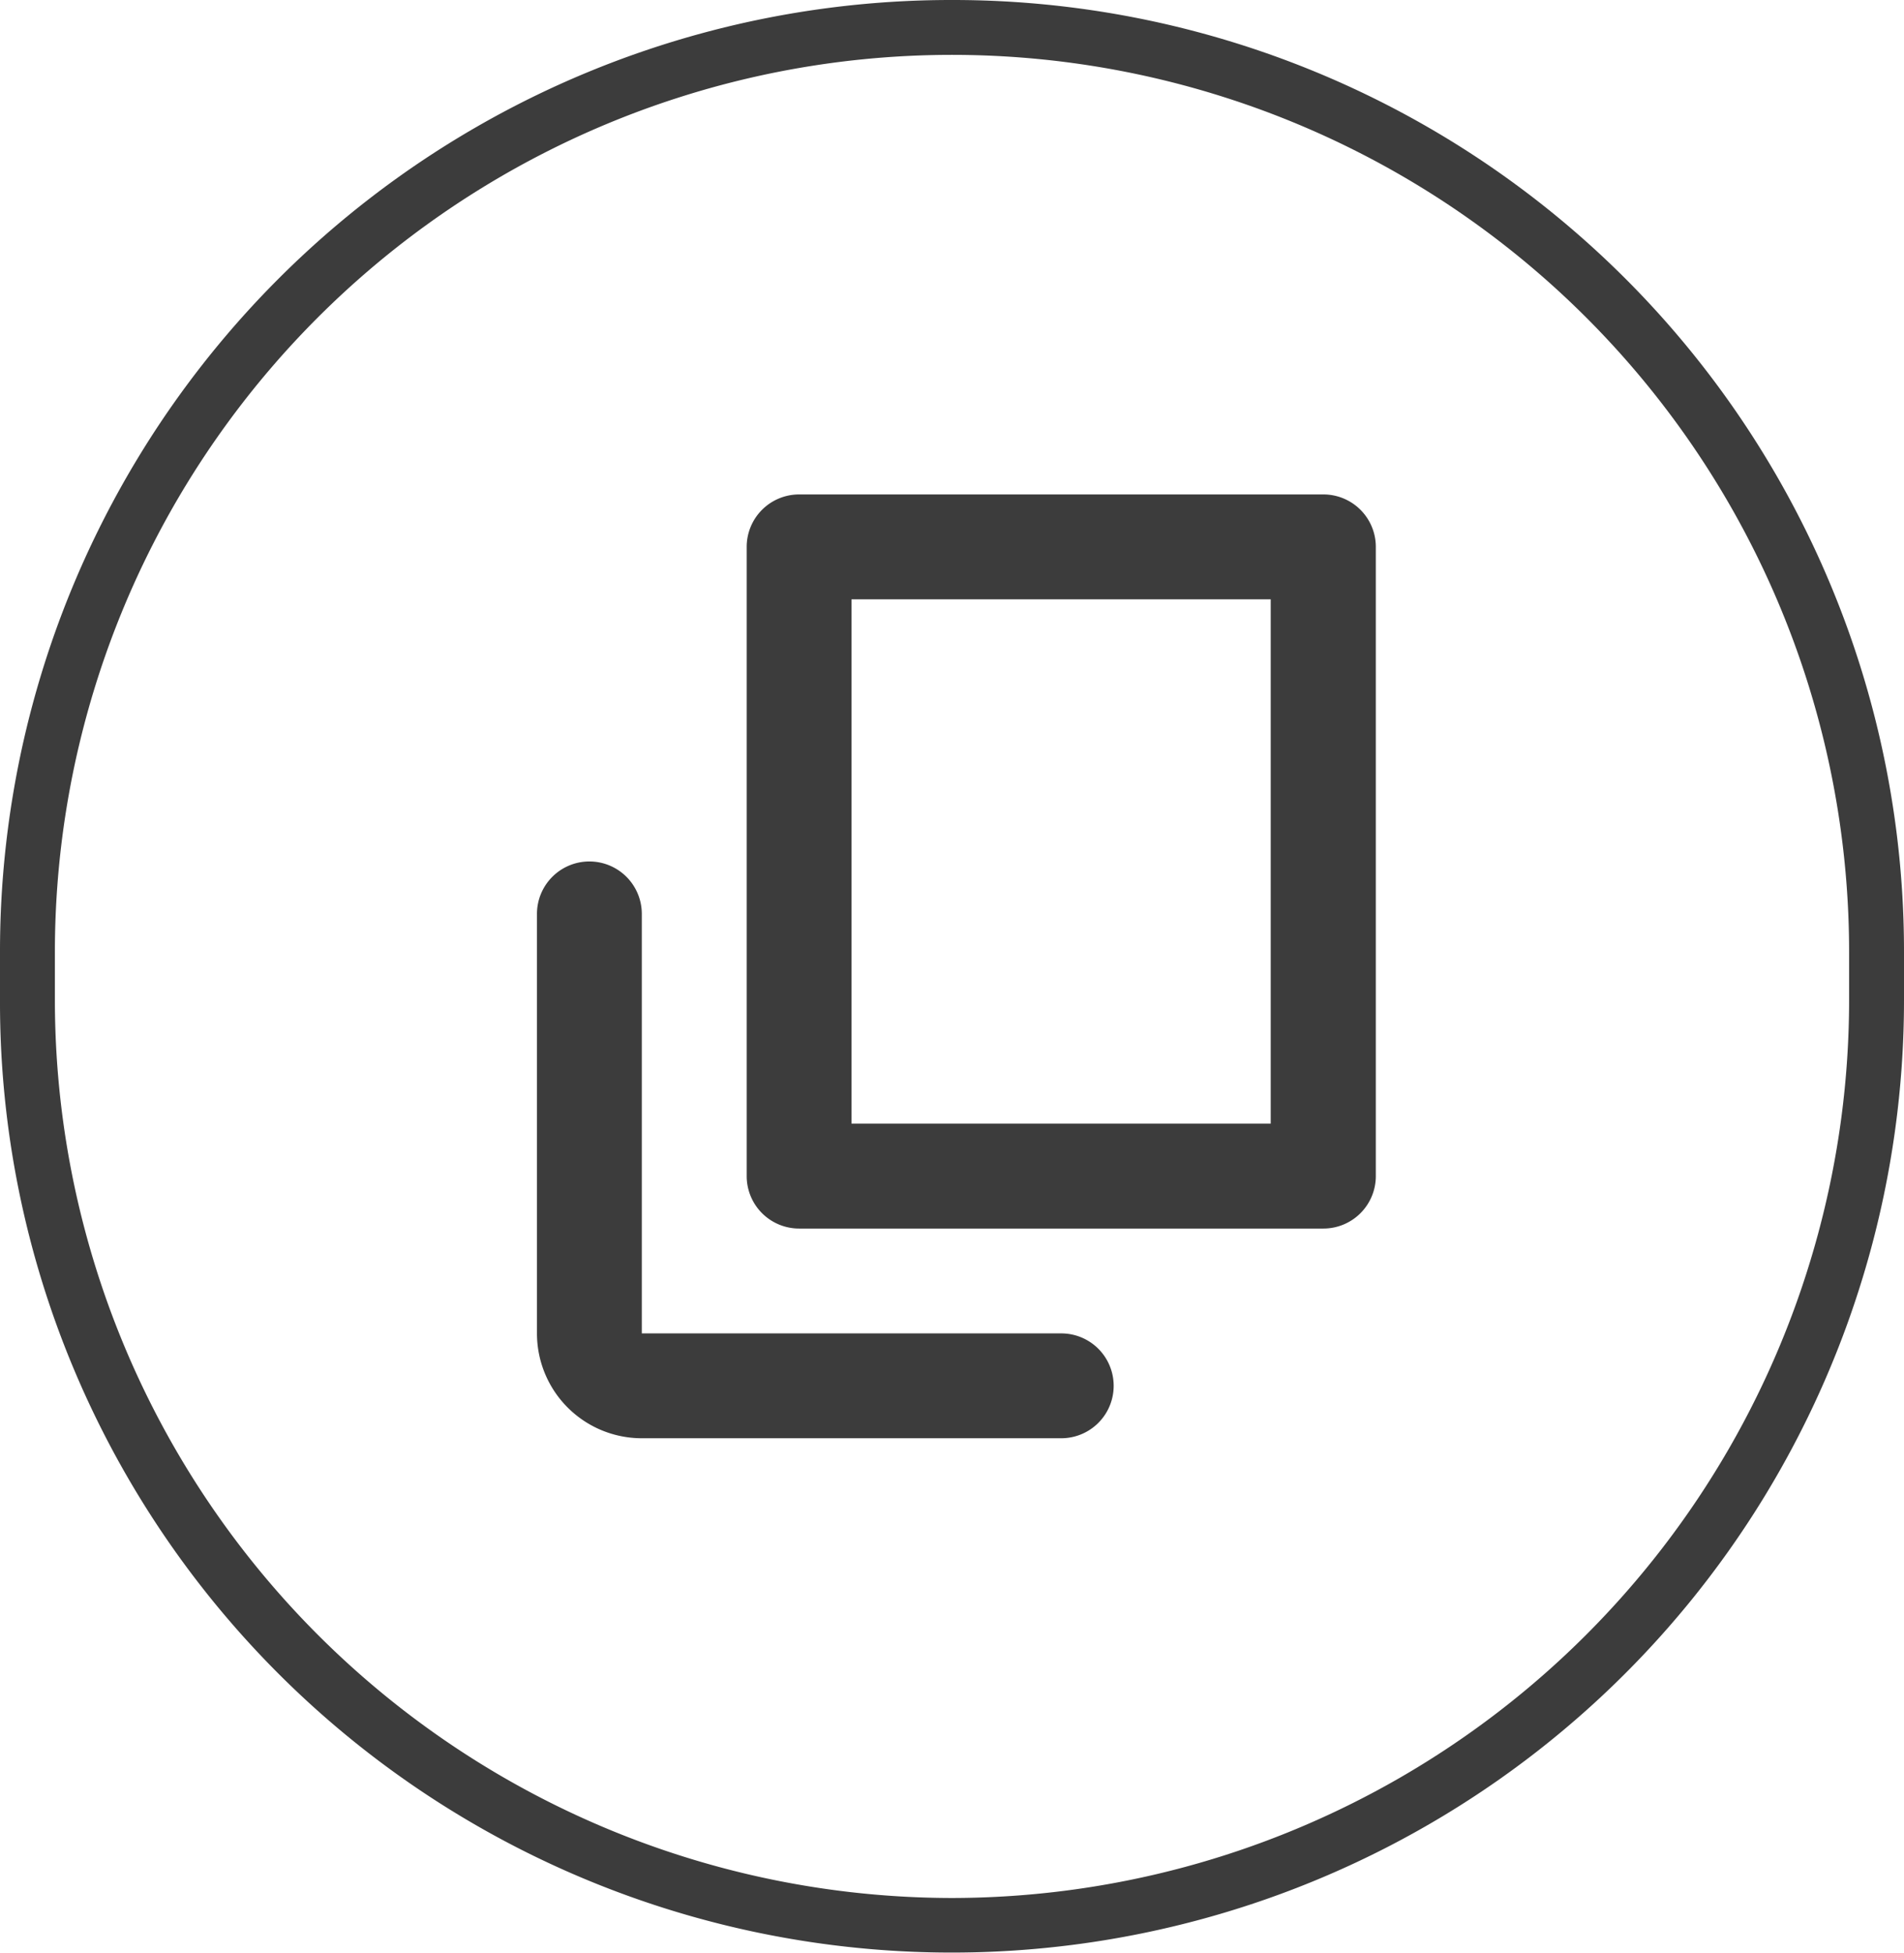 <svg xmlns="http://www.w3.org/2000/svg" width="34.689" height="35.575" viewBox="0 0 34.689 35.575"><g transform="translate(0.5 0.5)"><path d="M16.844-.5A17.33,17.33,0,0,1,34.189,16.844v.887A17.349,17.349,0,0,1,.863,24.482,17.236,17.236,0,0,1-.5,17.731v-.887A17.33,17.33,0,0,1,16.844-.5Zm0,34.575A16.363,16.363,0,0,0,33.189,17.731v-.887a16.344,16.344,0,1,0-32.689,0v.887A16.363,16.363,0,0,0,16.844,34.075Z" transform="translate(0 0)" fill="#3c3c3c"/><path d="M26.7,23.462H19.063V13.91H26.7ZM17.153,12.955A.955.955,0,0,1,18.108,12H27.66a.955.955,0,0,1,.955.955V24.418a.955.955,0,0,1-.955.955H18.108a.955.955,0,0,1-.955-.955Zm-2.866,5.731a.955.955,0,0,1,.955.955v7.642h7.642a.955.955,0,0,1,0,1.91H15.242a1.91,1.91,0,0,1-1.91-1.91V19.642A.955.955,0,0,1,14.287,18.686Z" transform="translate(-4.049 -3.493)" fill="#3c3c3c" fill-rule="evenodd"/></g></svg>